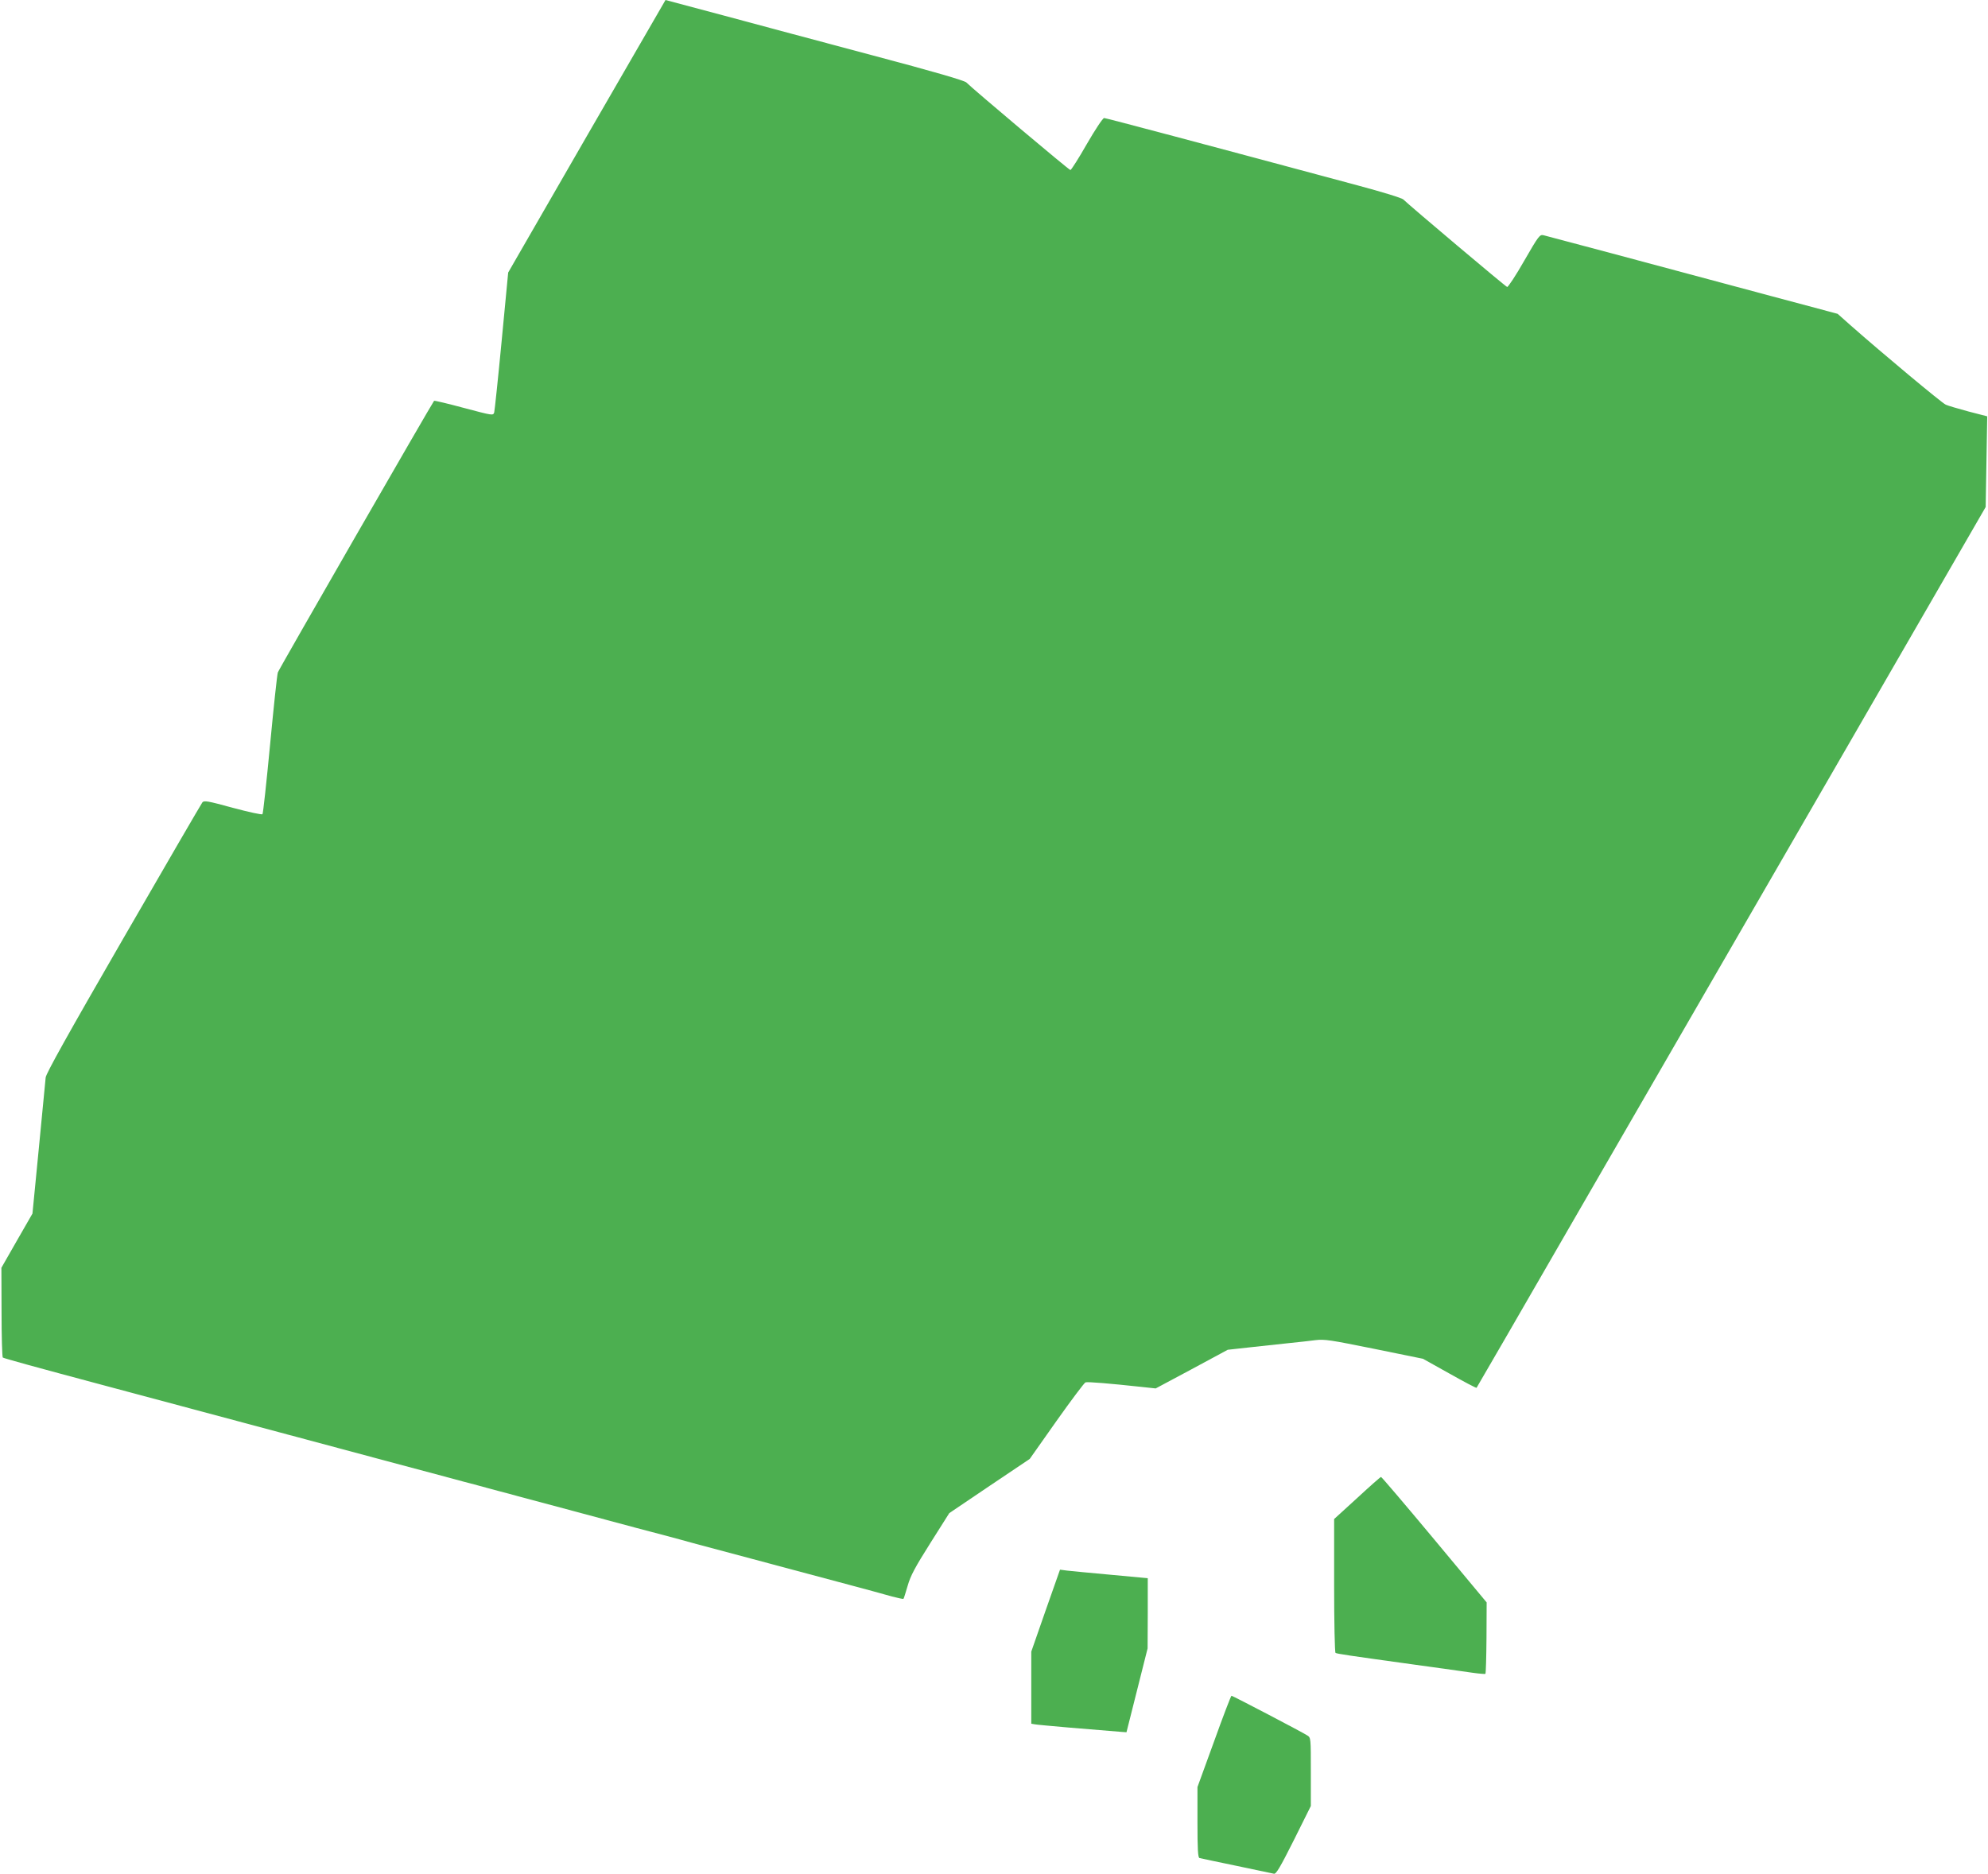 <?xml version="1.0" standalone="no"?>
<!DOCTYPE svg PUBLIC "-//W3C//DTD SVG 20010904//EN"
 "http://www.w3.org/TR/2001/REC-SVG-20010904/DTD/svg10.dtd">
<svg version="1.0" xmlns="http://www.w3.org/2000/svg"
 width="1280pt" height="1207pt" viewBox="0 0 1280 1207"
 preserveAspectRatio="xMidYMid meet">
<g transform="translate(0,1207) scale(0.1,-0.1)"
fill="#4caf50" stroke="none">
<path d="M3778 11193 l-506 -878 -42 -440 c-23 -242 -45 -449 -48 -461 -7 -21
-10 -20 -195 29 -103 28 -189 48 -192 46 -12 -13 -999 -1728 -1006 -1749 -5
-14 -27 -223 -50 -465 -23 -242 -45 -444 -49 -448 -4 -5 -90 14 -191 41 -164
45 -185 48 -196 35 -7 -9 -236 -403 -509 -876 -357 -618 -498 -871 -500 -896
-2 -20 -22 -225 -44 -456 l-41 -420 -100 -174 -100 -175 1 -285 c0 -157 4
-289 8 -293 6 -5 201 -59 669 -184 114 -30 173 -46 613 -164 250 -67 479 -128
508 -136 28 -8 76 -20 105 -28 28 -8 257 -69 507 -136 250 -67 478 -128 505
-135 28 -8 85 -23 128 -34 42 -12 112 -30 155 -42 42 -11 100 -26 127 -34 28
-7 187 -50 355 -95 168 -45 352 -94 410 -110 58 -15 150 -40 205 -54 55 -15
123 -33 150 -41 28 -7 255 -68 505 -135 250 -67 478 -128 505 -135 108 -29
213 -57 279 -76 38 -10 71 -17 73 -15 2 1 14 39 27 84 19 66 47 118 146 275
l122 193 259 175 259 174 172 244 c95 134 179 246 187 249 13 5 156 -7 359
-29 l93 -10 232 124 232 125 145 16 c80 9 192 21 250 27 58 6 134 14 170 19
59 7 96 1 378 -56 l314 -64 170 -95 c94 -53 172 -94 175 -92 2 2 300 517 661
1143 362 626 1099 1902 1638 2834 l979 1695 5 292 5 292 -120 31 c-66 18 -132
37 -147 44 -24 10 -410 332 -615 513 l-81 72 -434 116 c-808 217 -1433 384
-1459 390 -25 6 -31 -1 -125 -164 -54 -95 -104 -170 -110 -169 -11 3 -627 523
-668 563 -9 10 -134 48 -294 91 -982 264 -1621 434 -1633 434 -8 0 -58 -75
-111 -167 -53 -93 -101 -168 -106 -168 -9 0 -632 525 -670 564 -11 12 -210 70
-602 174 -322 86 -754 201 -960 257 -206 55 -375 100 -375 100 0 0 -228 -395
-507 -877z"/>
<path d="M8738 2423 l-148 -135 0 -429 c0 -237 4 -430 9 -433 10 -6 78 -16
511 -76 162 -22 330 -46 372 -52 43 -6 80 -9 82 -7 3 3 6 107 7 232 l1 228
-337 405 c-185 222 -340 404 -343 403 -4 0 -73 -61 -154 -136z"/>
<path d="M6732 1698 l-92 -264 0 -232 0 -232 23 -4 c17 -4 367 -34 561 -49
l29 -2 68 270 68 270 1 226 0 226 -237 22 c-131 12 -258 24 -283 27 l-45 6
-93 -264z"/>
<path d="M7817 856 l-107 -294 0 -226 c0 -173 3 -228 13 -231 6 -2 113 -24
237 -50 124 -26 233 -49 242 -51 14 -4 39 38 128 215 l110 221 0 220 c0 217 0
220 -22 234 -30 20 -481 256 -489 256 -3 0 -54 -132 -112 -294z"/>
</g>
</svg>
